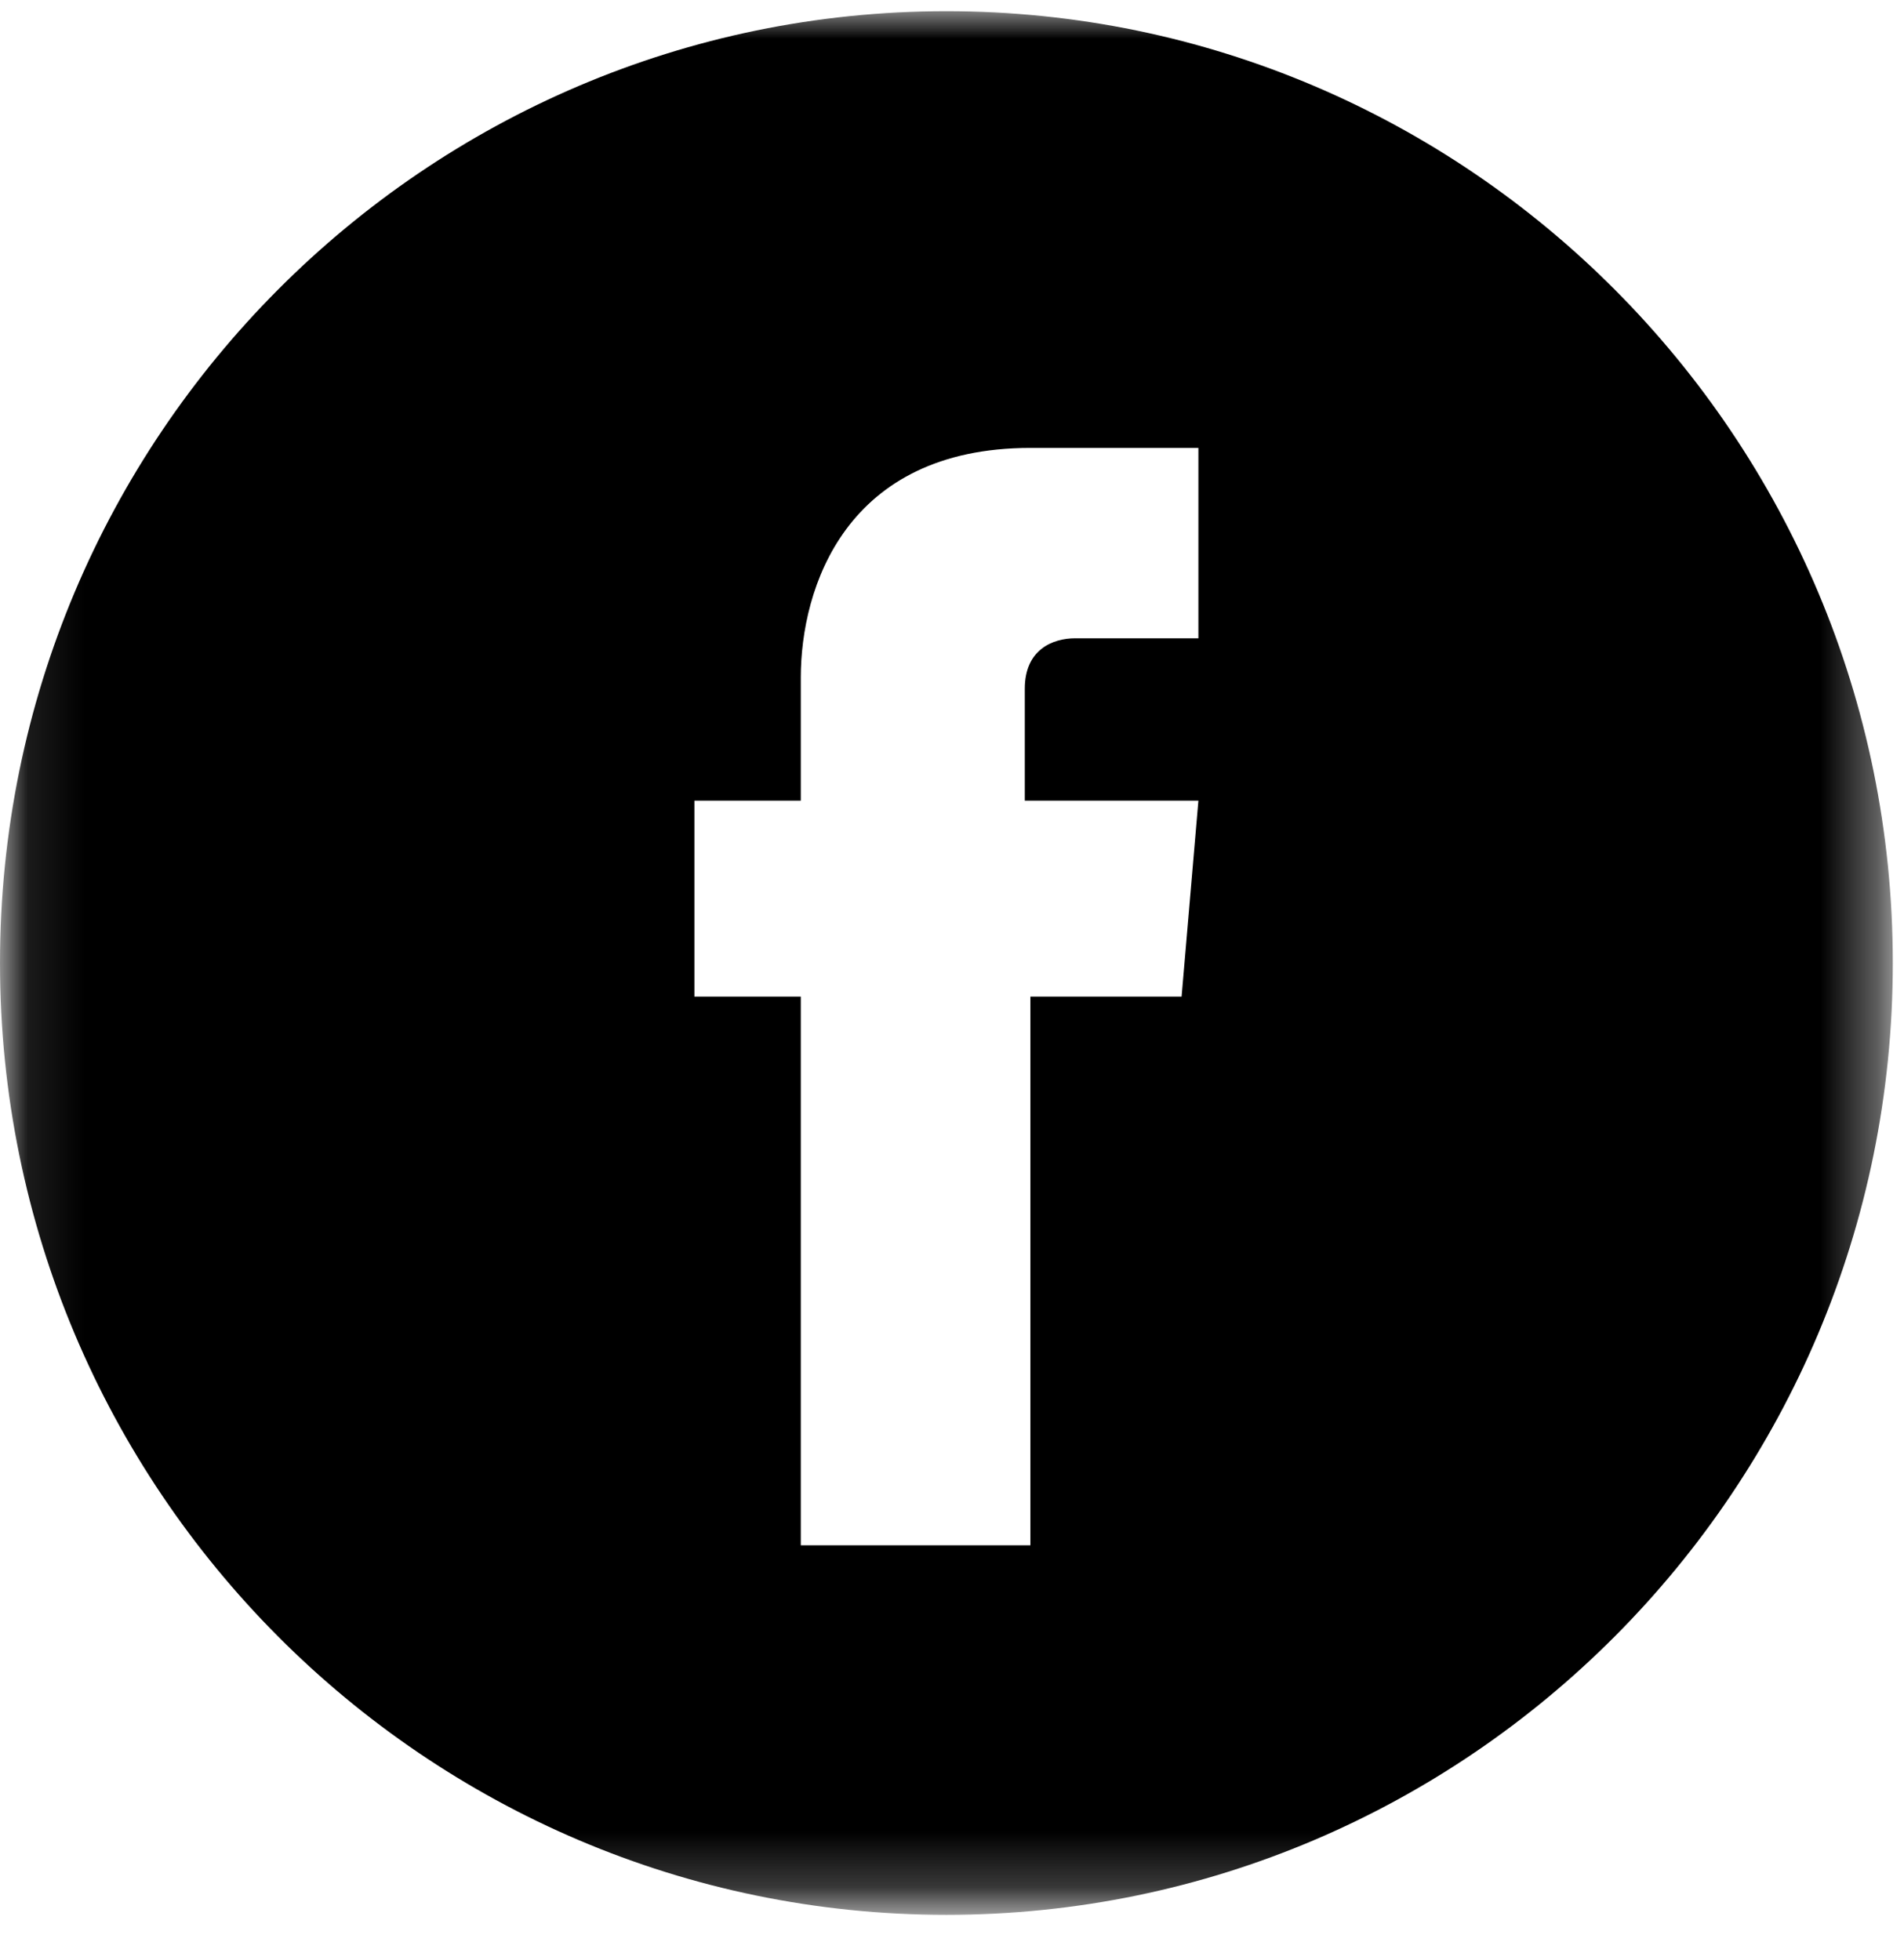 <?xml version="1.0" encoding="utf-8"?>
<!-- Generator: Adobe Illustrator 23.0.3, SVG Export Plug-In . SVG Version: 6.00 Build 0)  -->
<svg version="1.1" id="Layer_1" xmlns="http://www.w3.org/2000/svg" xmlns:xlink="http://www.w3.org/1999/xlink" x="0px" y="0px"
	 viewBox="0 0 34 35" style="enable-background:new 0 0 34 35;" xml:space="preserve">
<style type="text/css">
	.st0{filter:url(#Adobe_OpacityMaskFilter);}
	.st1{fill-rule:evenodd;clip-rule:evenodd;fill:#FFFFFF;}
	.st2{mask:url(#mask-2_1_);fill-rule:evenodd;clip-rule:evenodd;}
</style>
<title>facebook-logo-button</title>
<desc>Created with Sketch.</desc>
<g id="Table">
	<g id="Accueil" transform="translate(-1418, -81)">
		<g id="Navigation-Copy" transform="translate(-1, 25)">
			<g id="MediasSociaux" transform="translate(1419, 56)">
				<g id="facebook-logo-button">
					<g id="Clip-2">
					</g>
					<defs>
						<filter id="Adobe_OpacityMaskFilter" filterUnits="userSpaceOnUse" x="0" y="0.2" width="33.8" height="33.9">
							<feColorMatrix  type="matrix" values="1 0 0 0 0  0 1 0 0 0  0 0 1 0 0  0 0 0 1 0"/>
						</filter>
					</defs>
					<mask maskUnits="userSpaceOnUse" x="0" y="0.2" width="33.8" height="33.9" id="mask-2_1_">
						<g class="st0">
							<polygon id="path-1_1_" class="st1" points="0.1,0.2 33.8,0.2 33.8,34.1 0.1,34.1 							"/>
						</g>
					</mask>
					<path id="Fill-1" class="st2" d="M16.9,0.2C7.6,0.2,0,7.8,0,17.2c0,9.4,7.6,17,16.9,17c9.3,0,16.9-7.6,16.9-17
						C33.8,7.8,26.2,0.2,16.9,0.2z M21.1,17.8h-2.7v9.8h-4.1v-9.8h-1.9v-3.5h1.9v-2.2c0-1.6,0.8-4.1,4.1-4.1l3,0v3.4h-2.2
						c-0.4,0-0.9,0.2-0.9,0.9v2h3.1L21.1,17.8z"/>
				</g>
			</g>
		</g>
	</g>
</g>
</svg>
